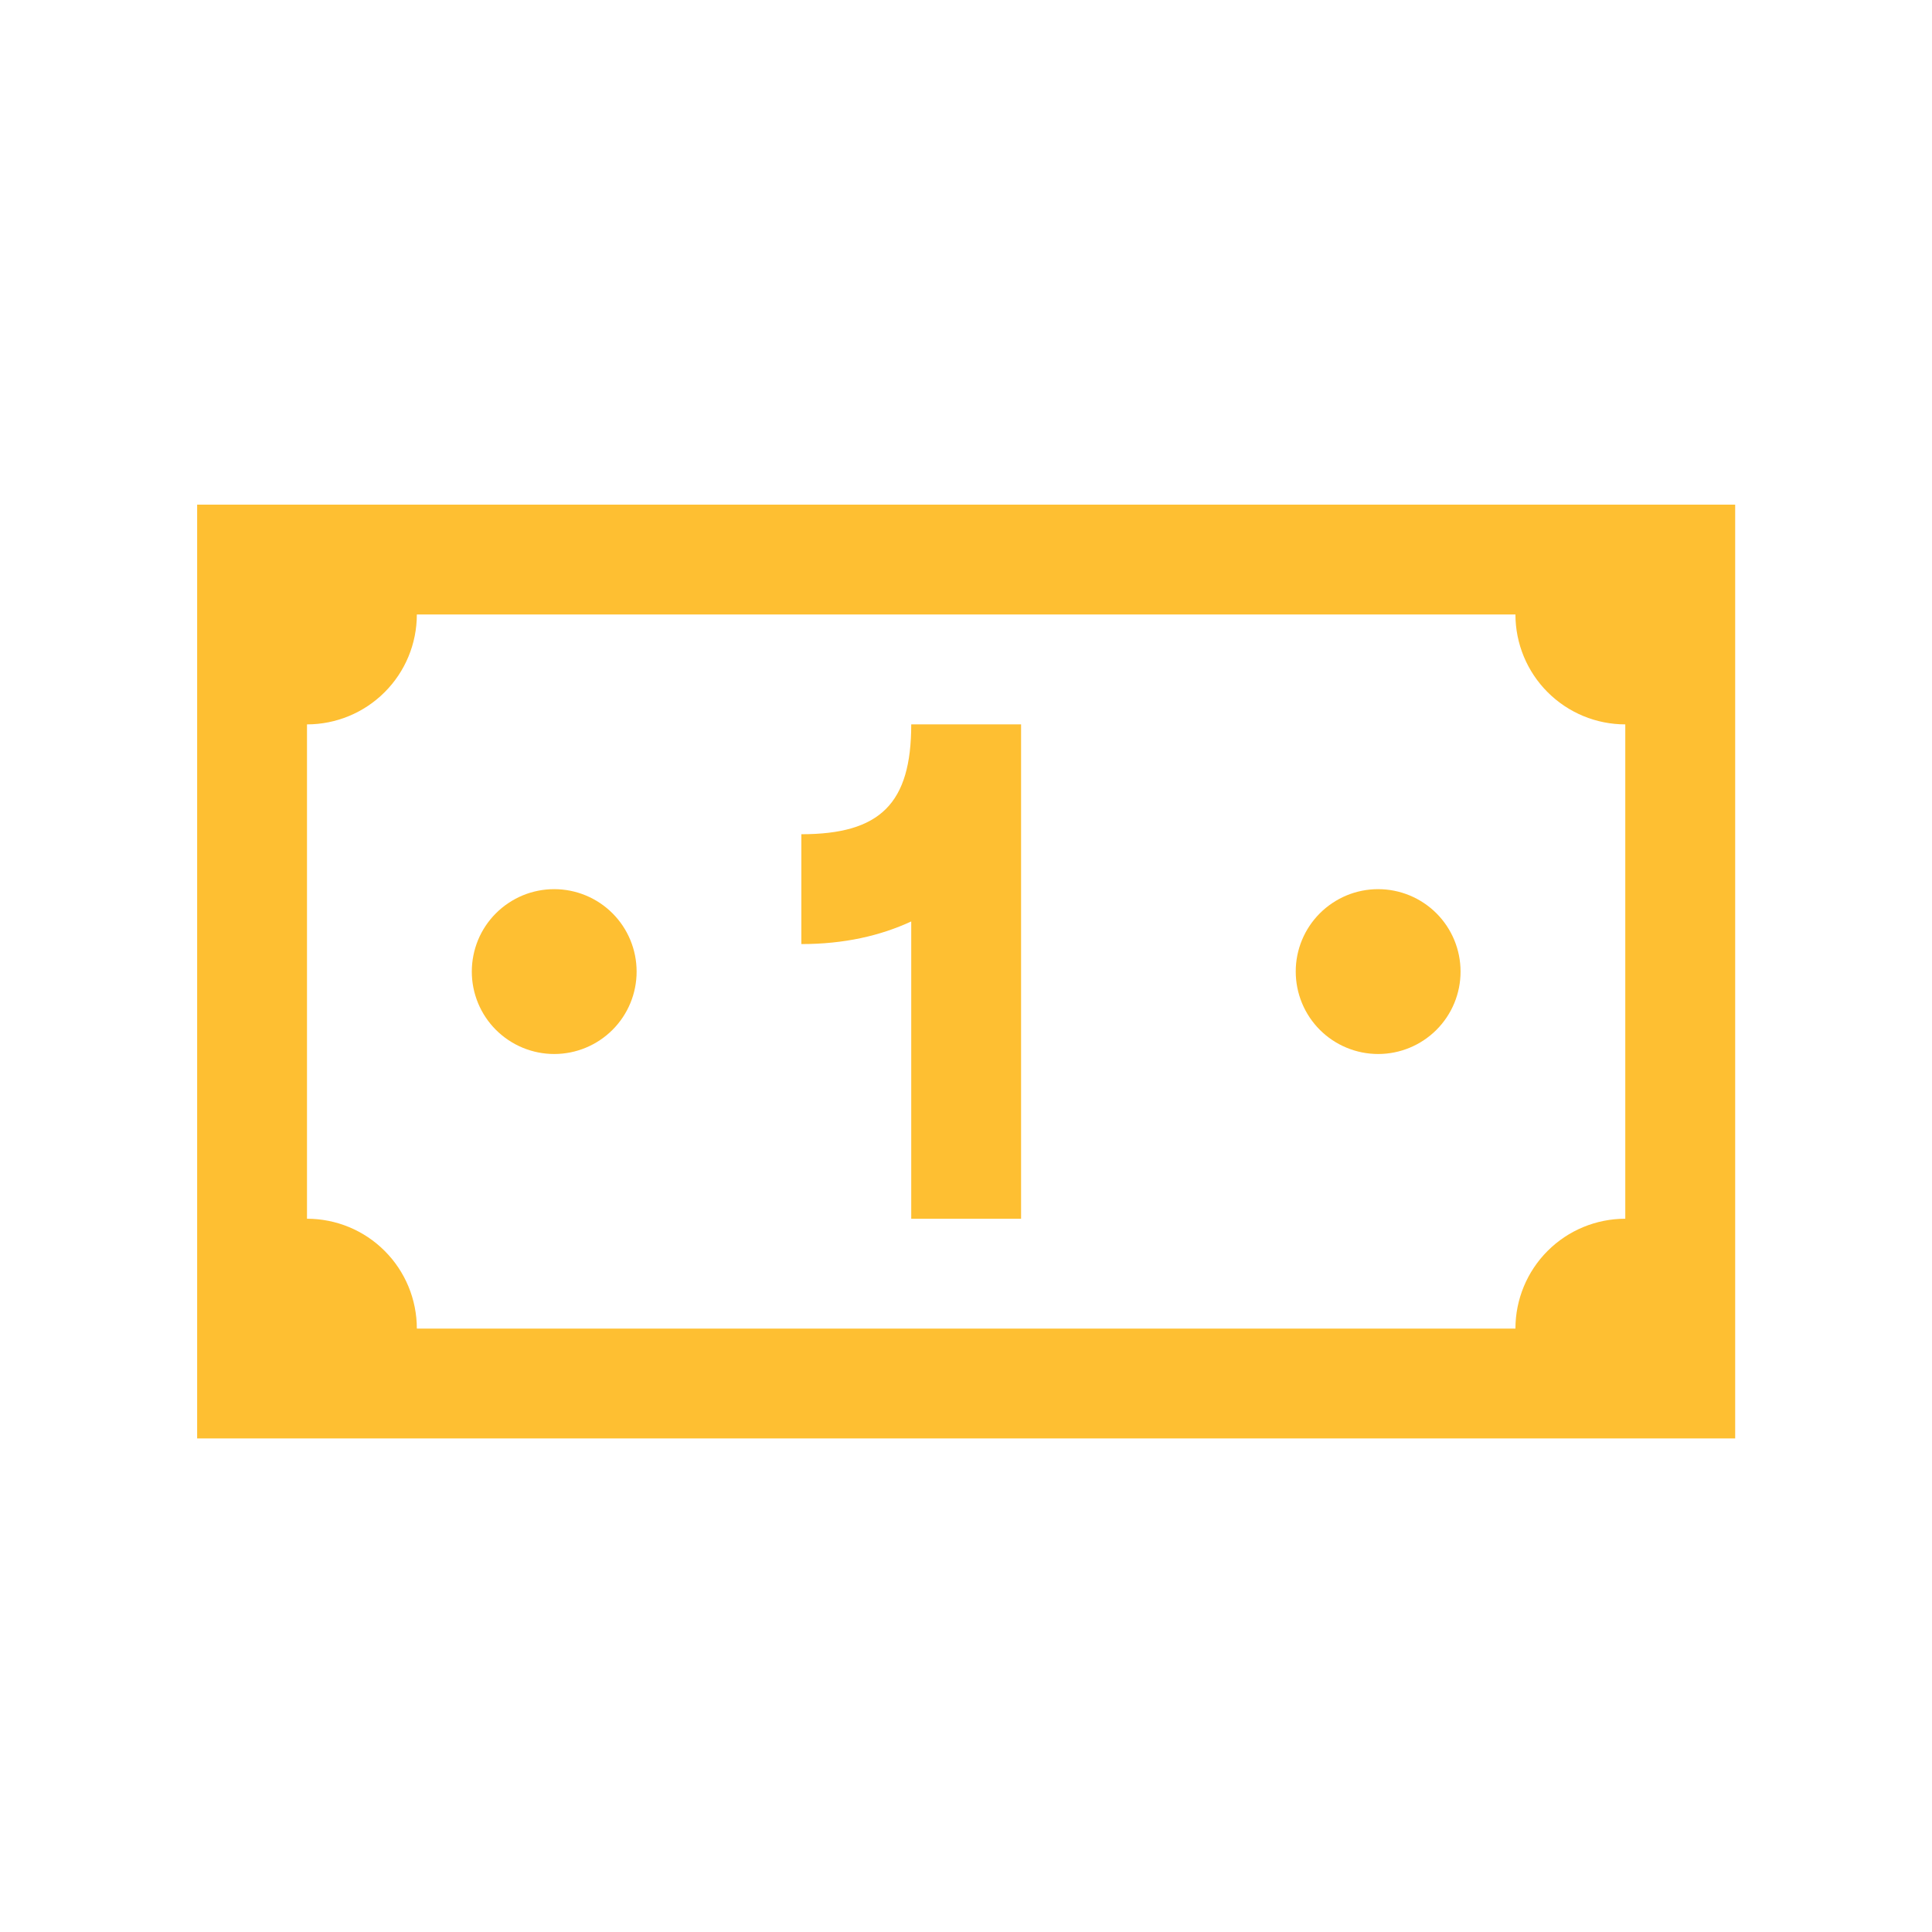 <svg width="49" height="49" viewBox="0 0 49 49" fill="none" xmlns="http://www.w3.org/2000/svg">
<path d="M5 12.799V36.482H44.008V12.799H5ZM10.572 15.585H38.435C38.435 16.324 38.729 17.033 39.251 17.555C39.774 18.078 40.482 18.372 41.221 18.372V30.91C40.482 30.91 39.774 31.203 39.251 31.726C38.729 32.248 38.435 32.957 38.435 33.696H10.572C10.572 32.957 10.279 32.248 9.756 31.726C9.234 31.203 8.525 30.91 7.786 30.91V18.372C8.525 18.372 9.234 18.078 9.756 17.555C10.279 17.033 10.572 16.324 10.572 15.585ZM23.111 18.372C23.111 20.376 22.329 21.158 20.324 21.158V23.944C21.405 23.944 22.326 23.734 23.111 23.37V30.91H25.897V18.372H23.111ZM14.055 22.551C13.781 22.551 13.509 22.605 13.255 22.71C13.002 22.816 12.771 22.97 12.577 23.164C12.383 23.358 12.229 23.588 12.124 23.842C12.02 24.096 11.966 24.368 11.966 24.642C11.966 24.917 12.02 25.188 12.125 25.442C12.23 25.696 12.384 25.926 12.578 26.12C12.773 26.314 13.003 26.468 13.257 26.573C13.51 26.678 13.782 26.732 14.057 26.732C14.611 26.732 15.143 26.511 15.535 26.119C15.927 25.727 16.147 25.195 16.146 24.641C16.146 24.086 15.926 23.555 15.534 23.163C15.142 22.771 14.61 22.551 14.055 22.551ZM34.952 22.551C34.678 22.551 34.406 22.605 34.152 22.71C33.899 22.816 33.668 22.97 33.474 23.164C33.28 23.358 33.126 23.588 33.021 23.842C32.916 24.096 32.862 24.368 32.863 24.642C32.863 24.917 32.917 25.188 33.022 25.442C33.127 25.696 33.281 25.926 33.475 26.12C33.669 26.314 33.9 26.468 34.154 26.573C34.407 26.678 34.679 26.732 34.954 26.732C35.508 26.732 36.04 26.511 36.432 26.119C36.824 25.727 37.044 25.195 37.043 24.641C37.043 24.086 36.823 23.555 36.431 23.163C36.038 22.771 35.507 22.551 34.952 22.551Z" fill="#FEBF32"/>
</svg>

